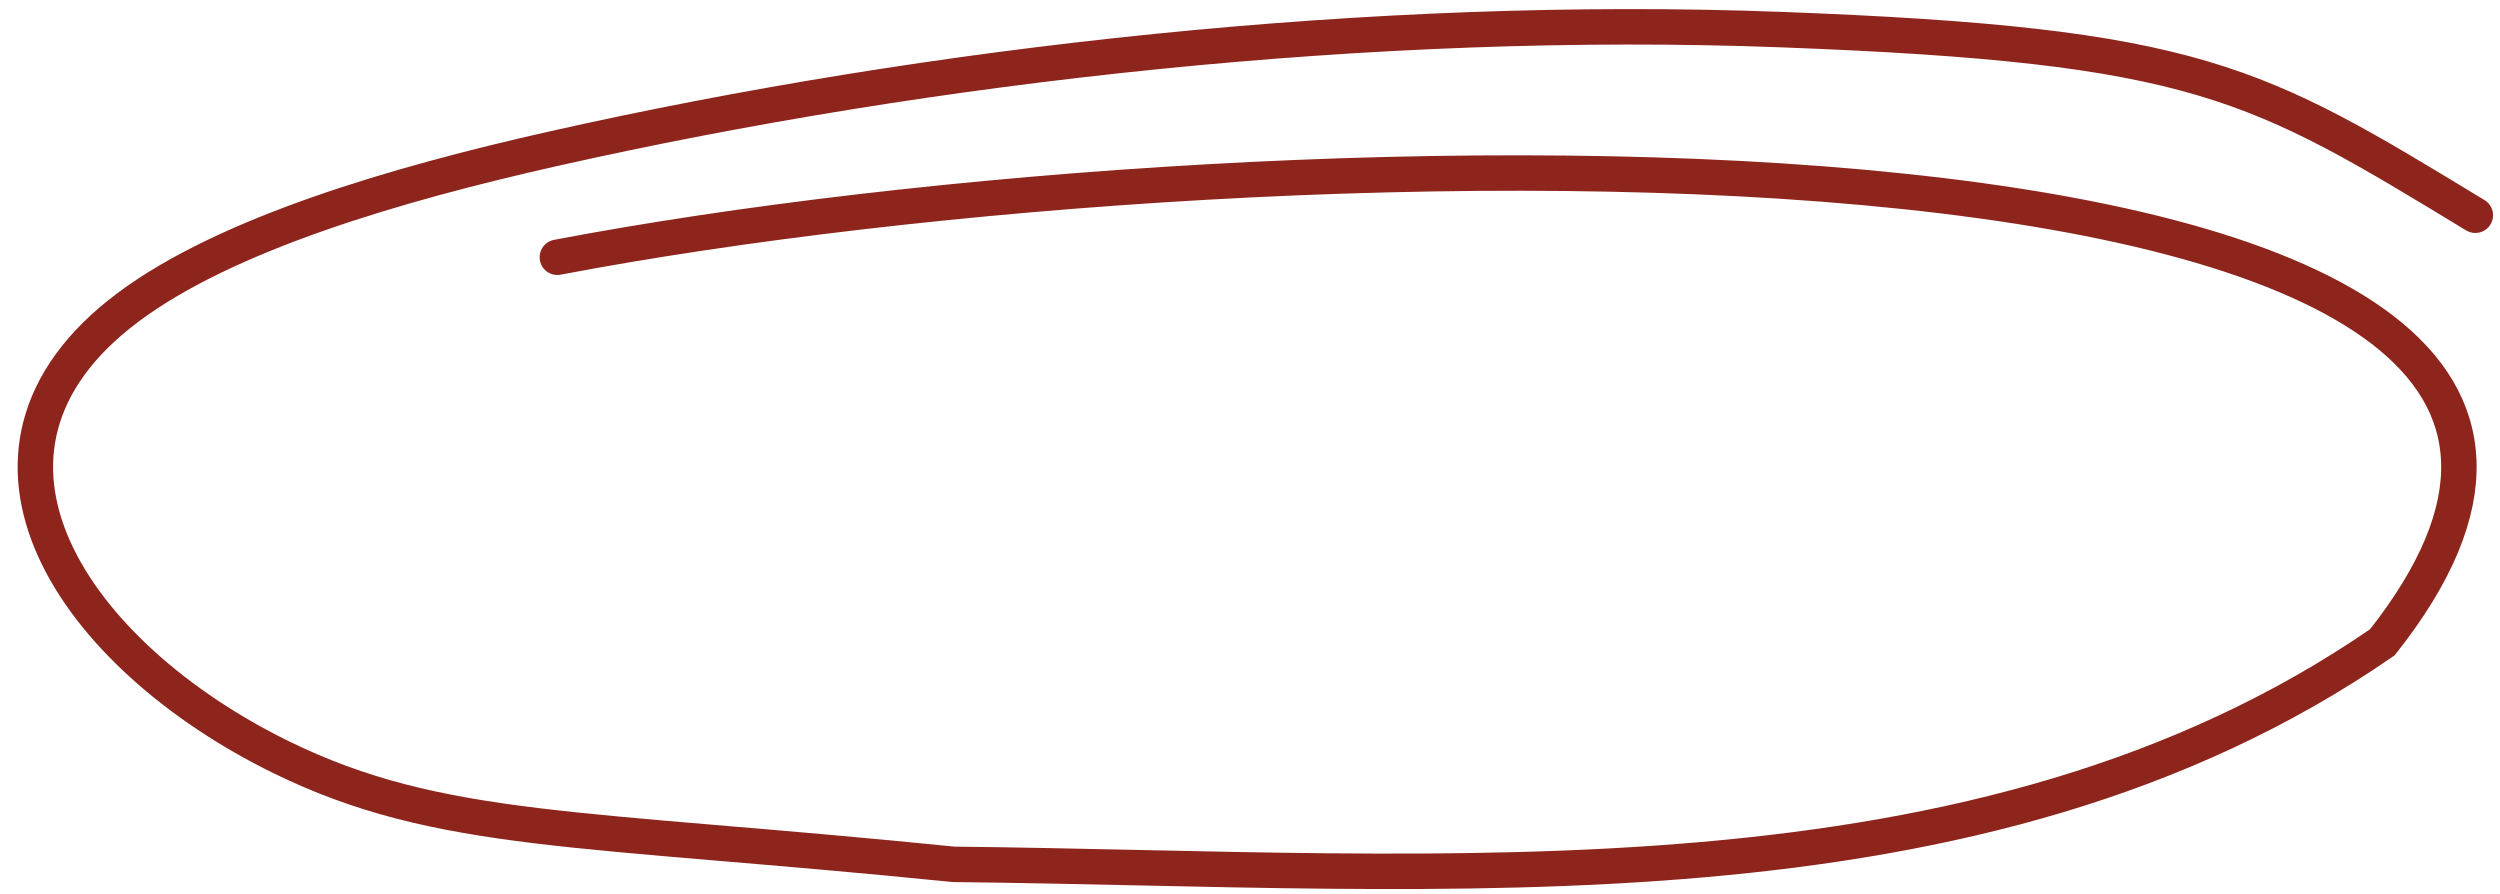 <?xml version="1.0" encoding="UTF-8"?> <svg xmlns="http://www.w3.org/2000/svg" width="123" height="44" viewBox="0 0 123 44" fill="none"><path d="M27.422 12.657C62.788 5.922 138.702 4.426 117.211 31.602C97.344 45.3 71.254 42.785 46.921 42.526C28.523 40.667 21.634 41.074 13.83 37.253C3.654 32.272 -3.256 22.277 6.288 15.13C11.134 11.501 19.534 9.049 27.212 7.32C45.847 3.125 67.642 0.708 87.568 1.454C108.202 2.227 110.971 4.028 121.786 10.59" stroke="#8D251C" stroke-width="1.744" stroke-linecap="round"></path></svg> 